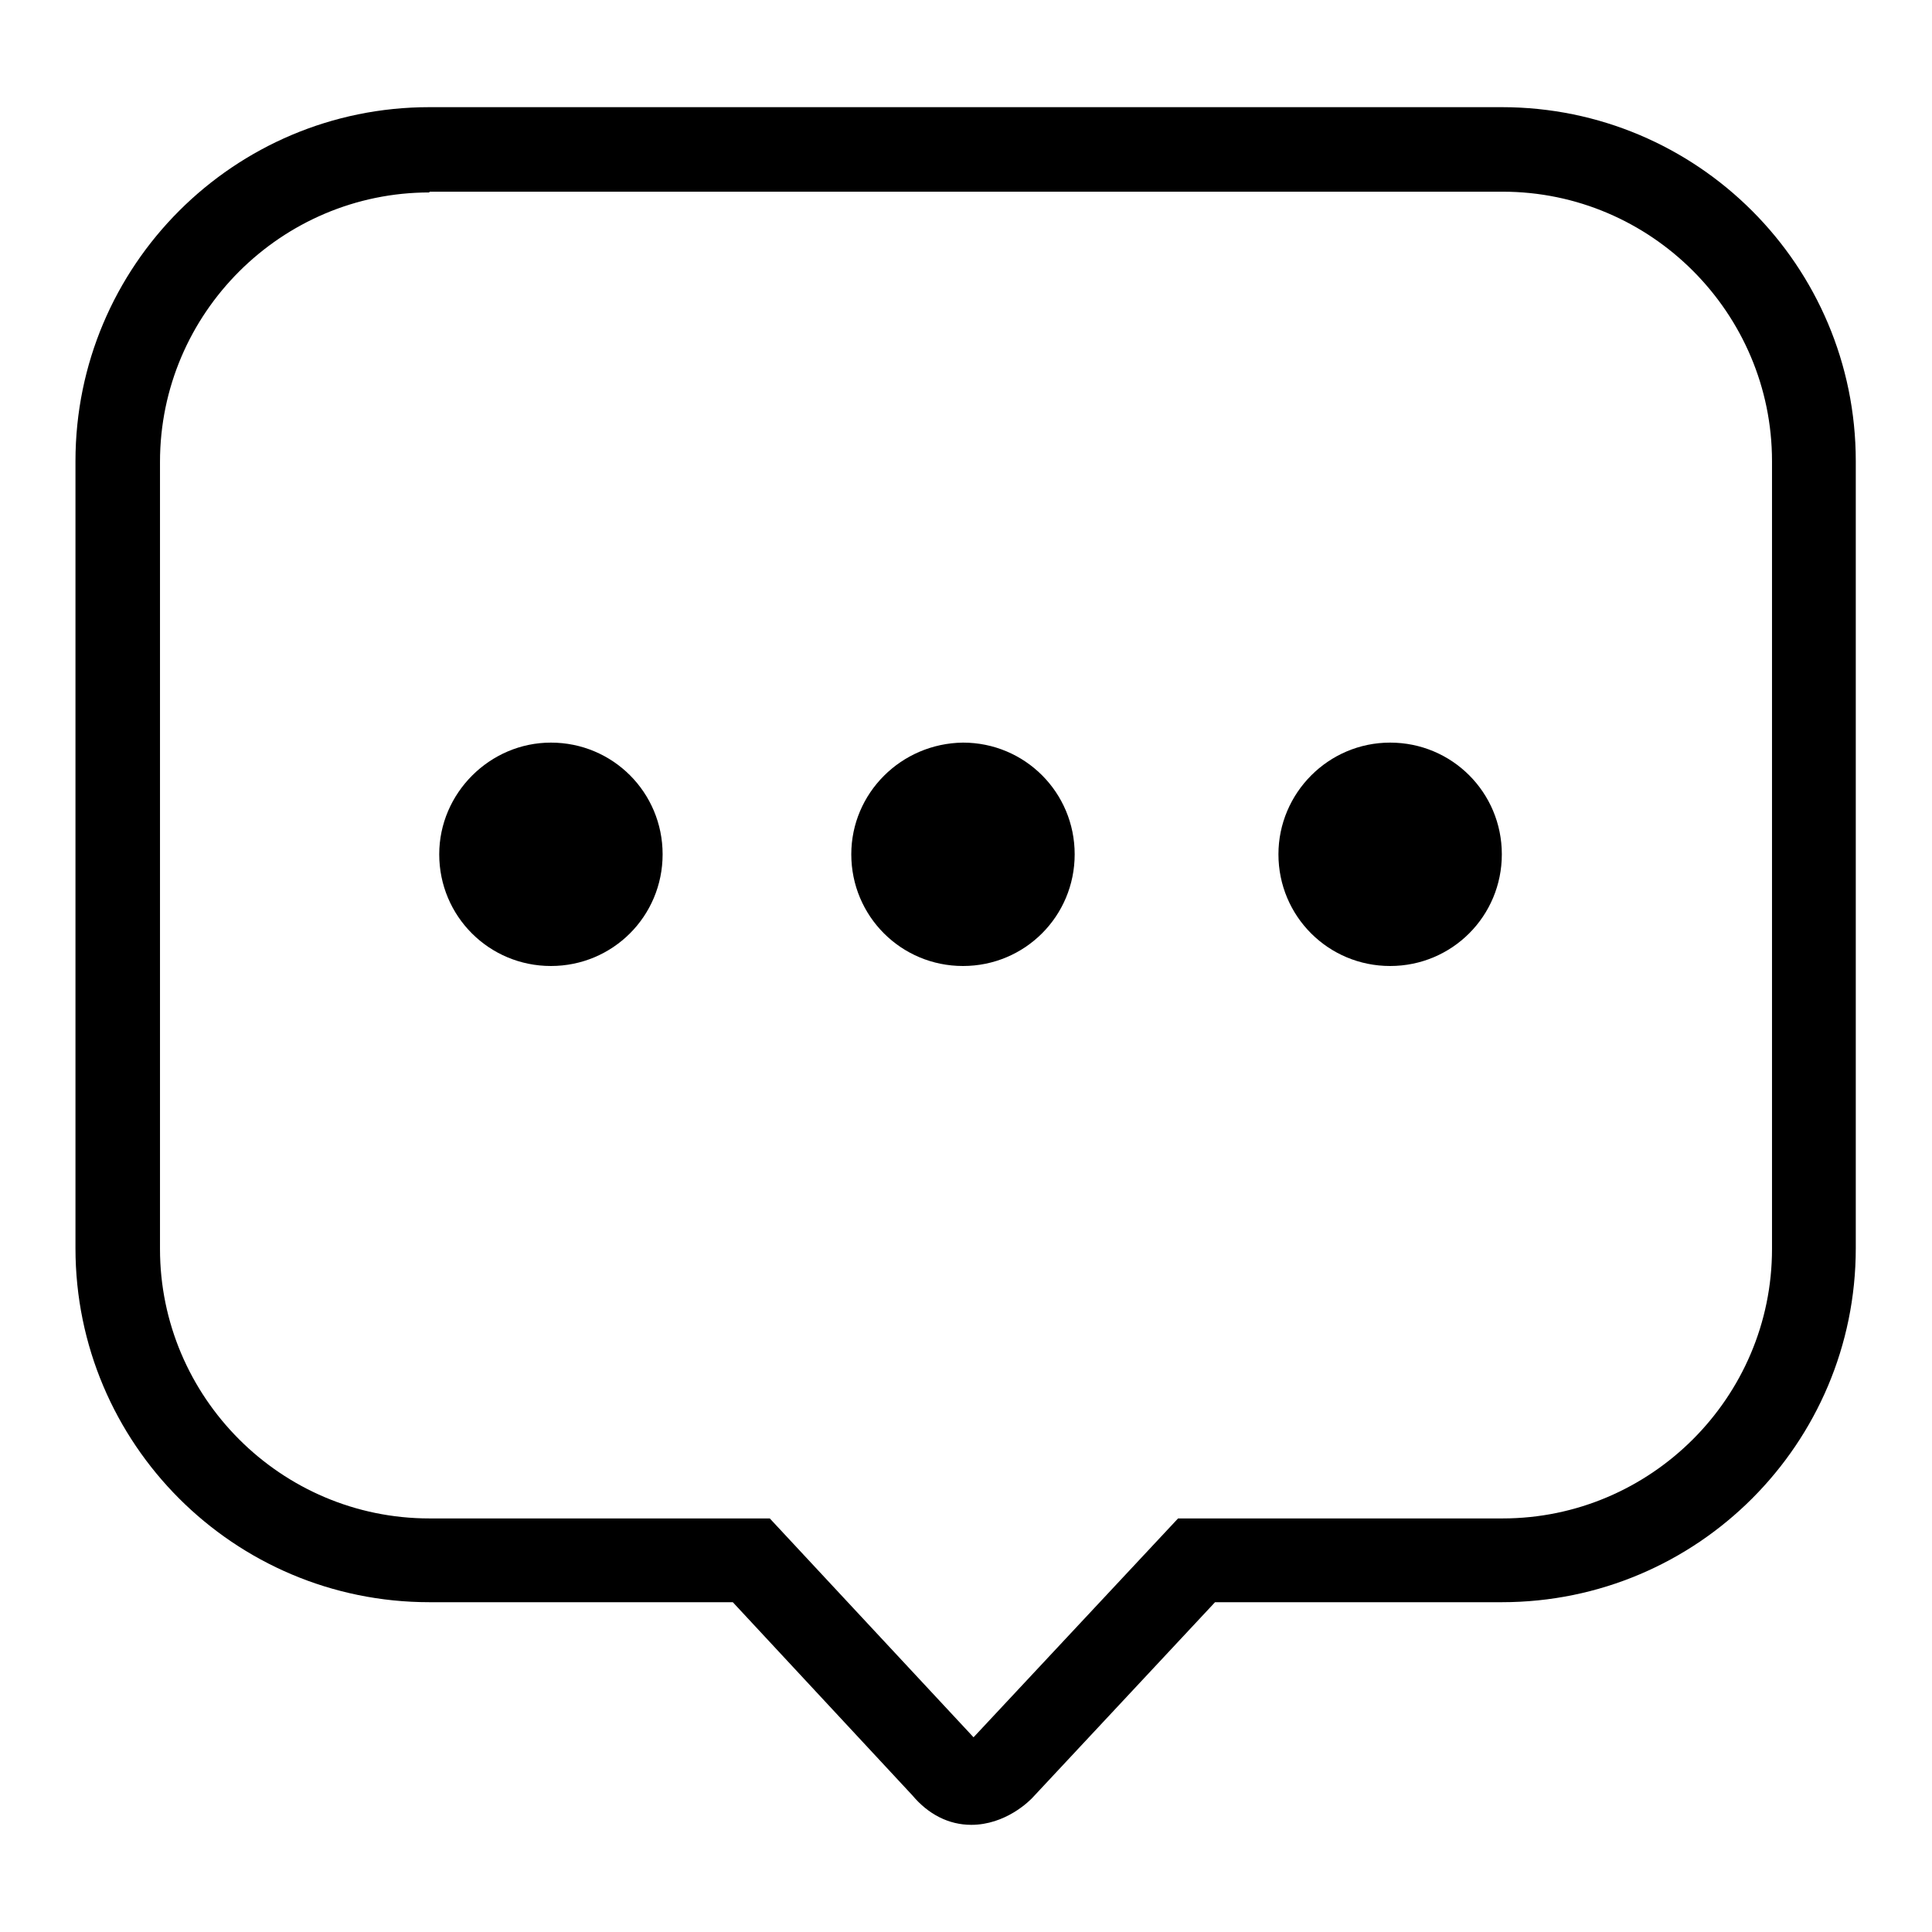 <?xml version="1.0" encoding="utf-8"?>
<!-- Svg Vector Icons : http://www.onlinewebfonts.com/icon -->
<!DOCTYPE svg PUBLIC "-//W3C//DTD SVG 1.1//EN" "http://www.w3.org/Graphics/SVG/1.1/DTD/svg11.dtd">
<svg version="1.1" xmlns="http://www.w3.org/2000/svg" xmlns:xlink="http://www.w3.org/1999/xlink" x="0px" y="0px" viewBox="0 0 256 256" enable-background="new 0 0 256 256" xml:space="preserve">
<g><g><path fill="#000000" d="M128.7,241.8c-3,0-5.7-1.4-7.8-3.9l-23.8-25.6H56.9c-25.9,0-46.9-21-46.9-46.9V61.1c0-25.9,21-46.9,46.9-46.9h142.1c25.9,0,46.9,21,46.9,46.9v104.3c0,25.9-21,46.9-46.9,46.9H161L137,238C136.4,238.7,133.2,241.8,128.7,241.8z M56.9,25.5c-19.6,0-35.7,16-35.7,35.7v104.3c0,19.6,16,35.7,35.7,35.7H102l27,29l27.1-29h43c19.6,0,35.7-16,35.7-35.7V61.1c0-19.6-16-35.7-35.7-35.7H56.9z"/><path fill="#000000" d="M58.2,113.2c0,8.2,6.6,14.8,14.8,14.8c8.2,0,14.8-6.6,14.8-14.8c0-8.2-6.6-14.8-14.8-14.8C64.9,98.4,58.2,105.1,58.2,113.2z"/><path fill="#000000" d="M112.8,113.2c0,8.2,6.6,14.8,14.8,14.8c8.2,0,14.8-6.6,14.8-14.8l0,0c0-8.2-6.6-14.8-14.8-14.8C119.4,98.5,112.8,105.1,112.8,113.2L112.8,113.2z"/><path fill="#000000" d="M169.4,113.2c0,8.2,6.6,14.8,14.8,14.8c8.2,0,14.8-6.6,14.8-14.8c0-8.2-6.6-14.8-14.8-14.8C176,98.4,169.4,105.1,169.4,113.2z"/></g></g>
</svg>